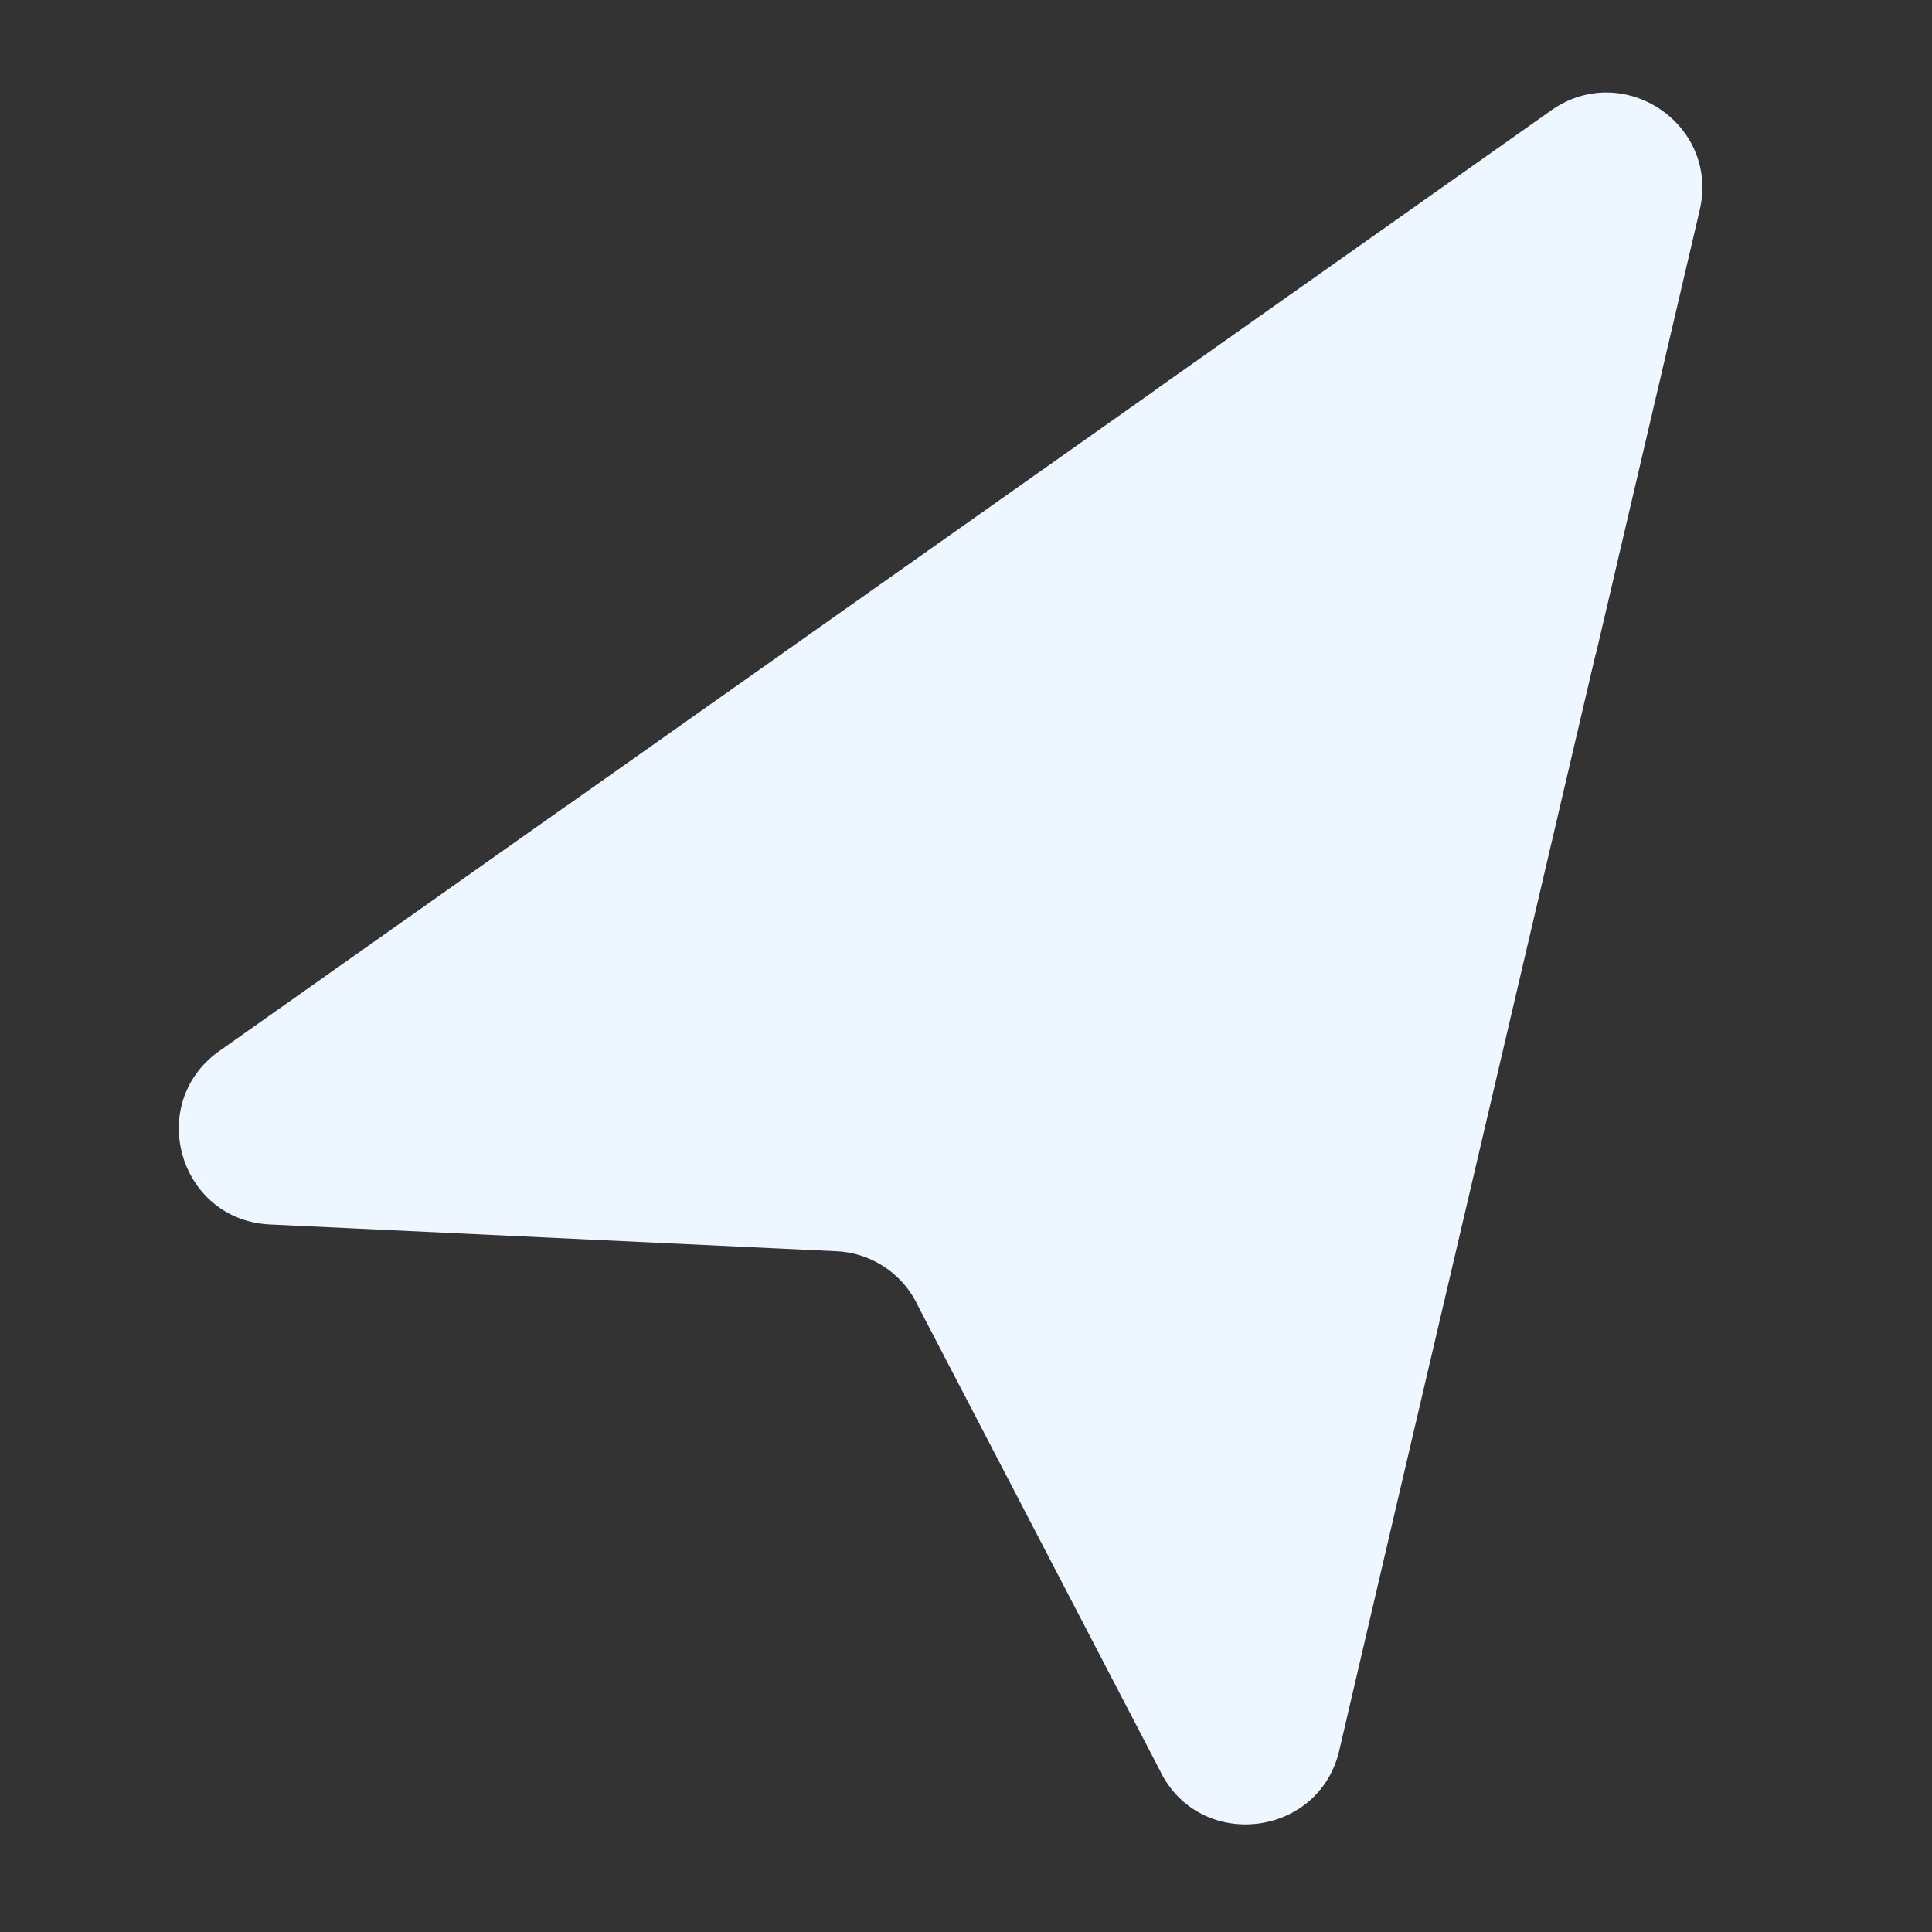 <?xml version="1.0" encoding="UTF-8"?> <svg xmlns="http://www.w3.org/2000/svg" width="150" height="150" fill="none"><rect width="100%" height="100%" fill="#333333" stroke="none"/><path d="M120.437 8.568c5.578-3.92 13.041 1.056 11.538 7.696l-8.034 34.35a1.655 1.655 0 0 1-.065.212l-15.821 67.609-4.062 17.414c-1.558 6.881-10.953 7.932-13.97 1.548l-18.755-36.015a7.357 7.357 0 0 0-6.347-4.237l-43.96-2.077c-7.051-.332-9.698-9.393-3.915-13.48L37.077 67.44l6.82-4.817c.051-.037.103-.07.156-.1l45.639-32.23a1.73 1.73 0 0 1 .137-.11l30.608-21.615Z" fill="#EEF7FF"></path></svg> 